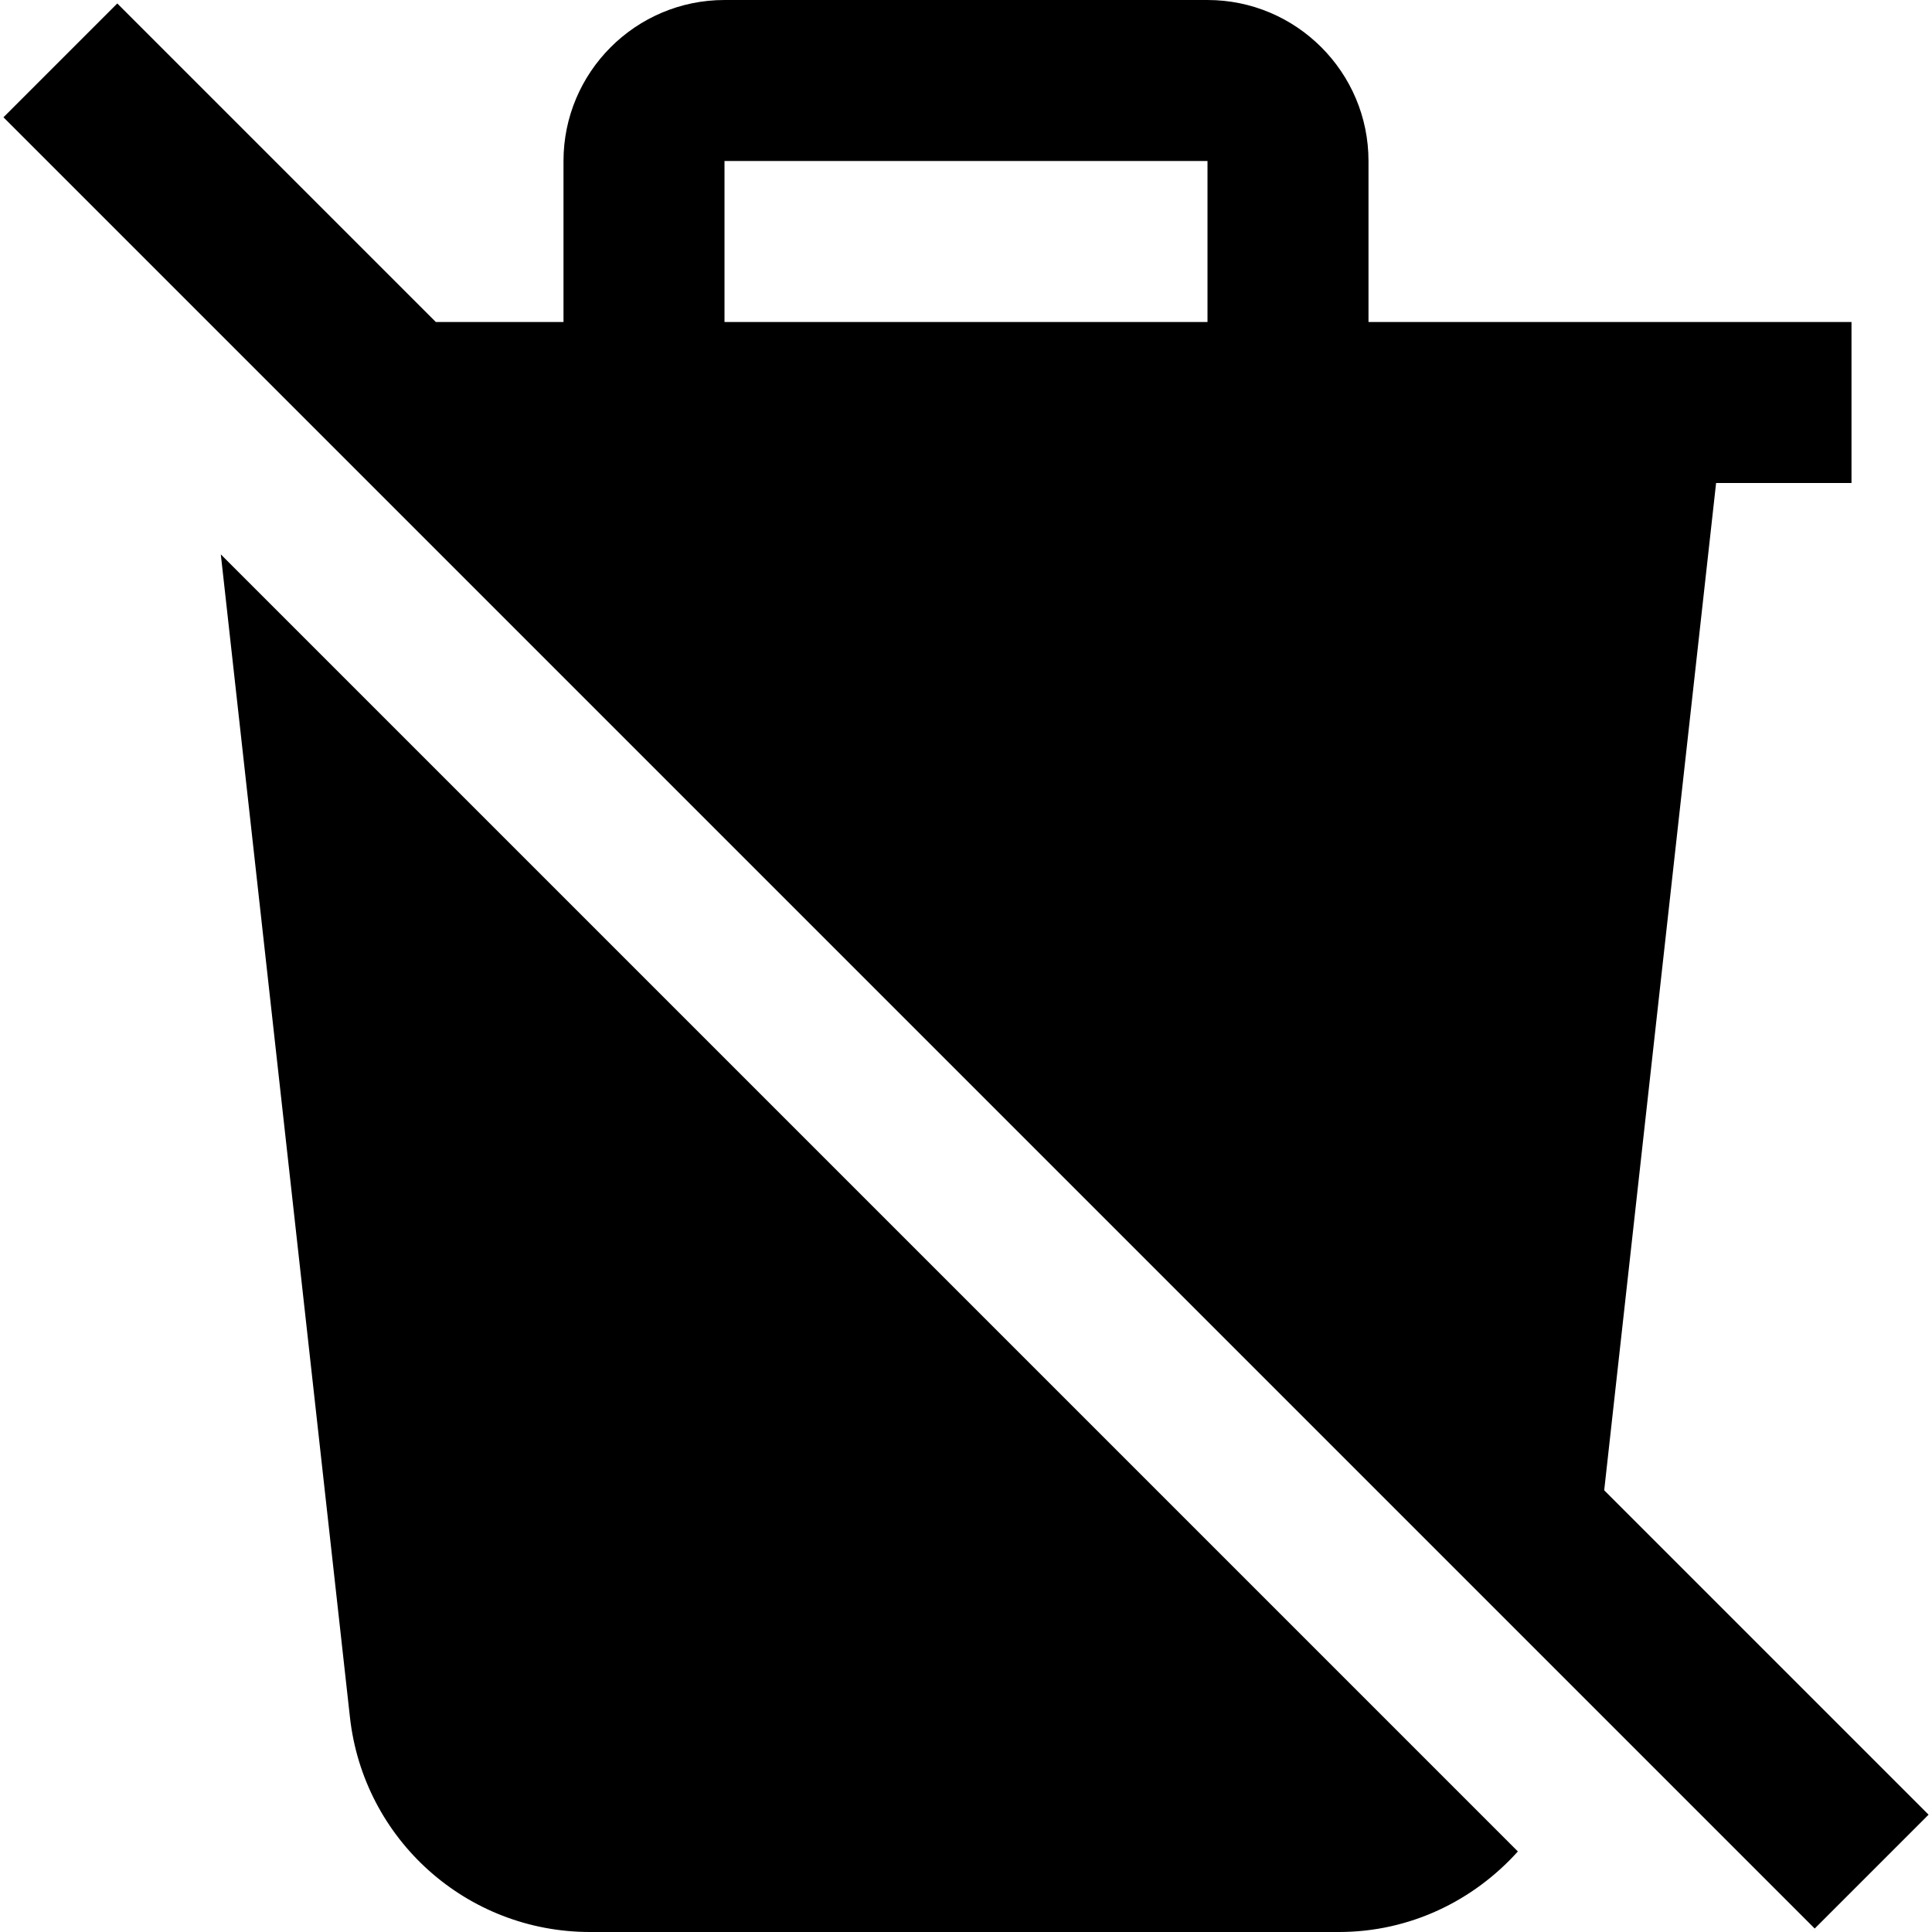 <?xml version="1.0" encoding="UTF-8"?>
<svg xmlns="http://www.w3.org/2000/svg" id="Layer_1" data-name="Layer 1" viewBox="0 0 24 24">
  <path d="m18.855,23c-.551.612-1.341,1-2.222,1H7.329c-1.531,0-2.813-1.147-2.982-2.669l-1.604-14.444,16.113,16.113Zm5.102-.457l-1.414,1.414L.043,1.457,1.457.043l3.957,3.957h1.586v-2c0-1.103.897-2,2-2h6c1.103,0,2,.897,2,2v2h6v2h-1.682l-1.39,12.513,4.03,4.03ZM9,4h6v-2h-6v2Z"/>
</svg>

